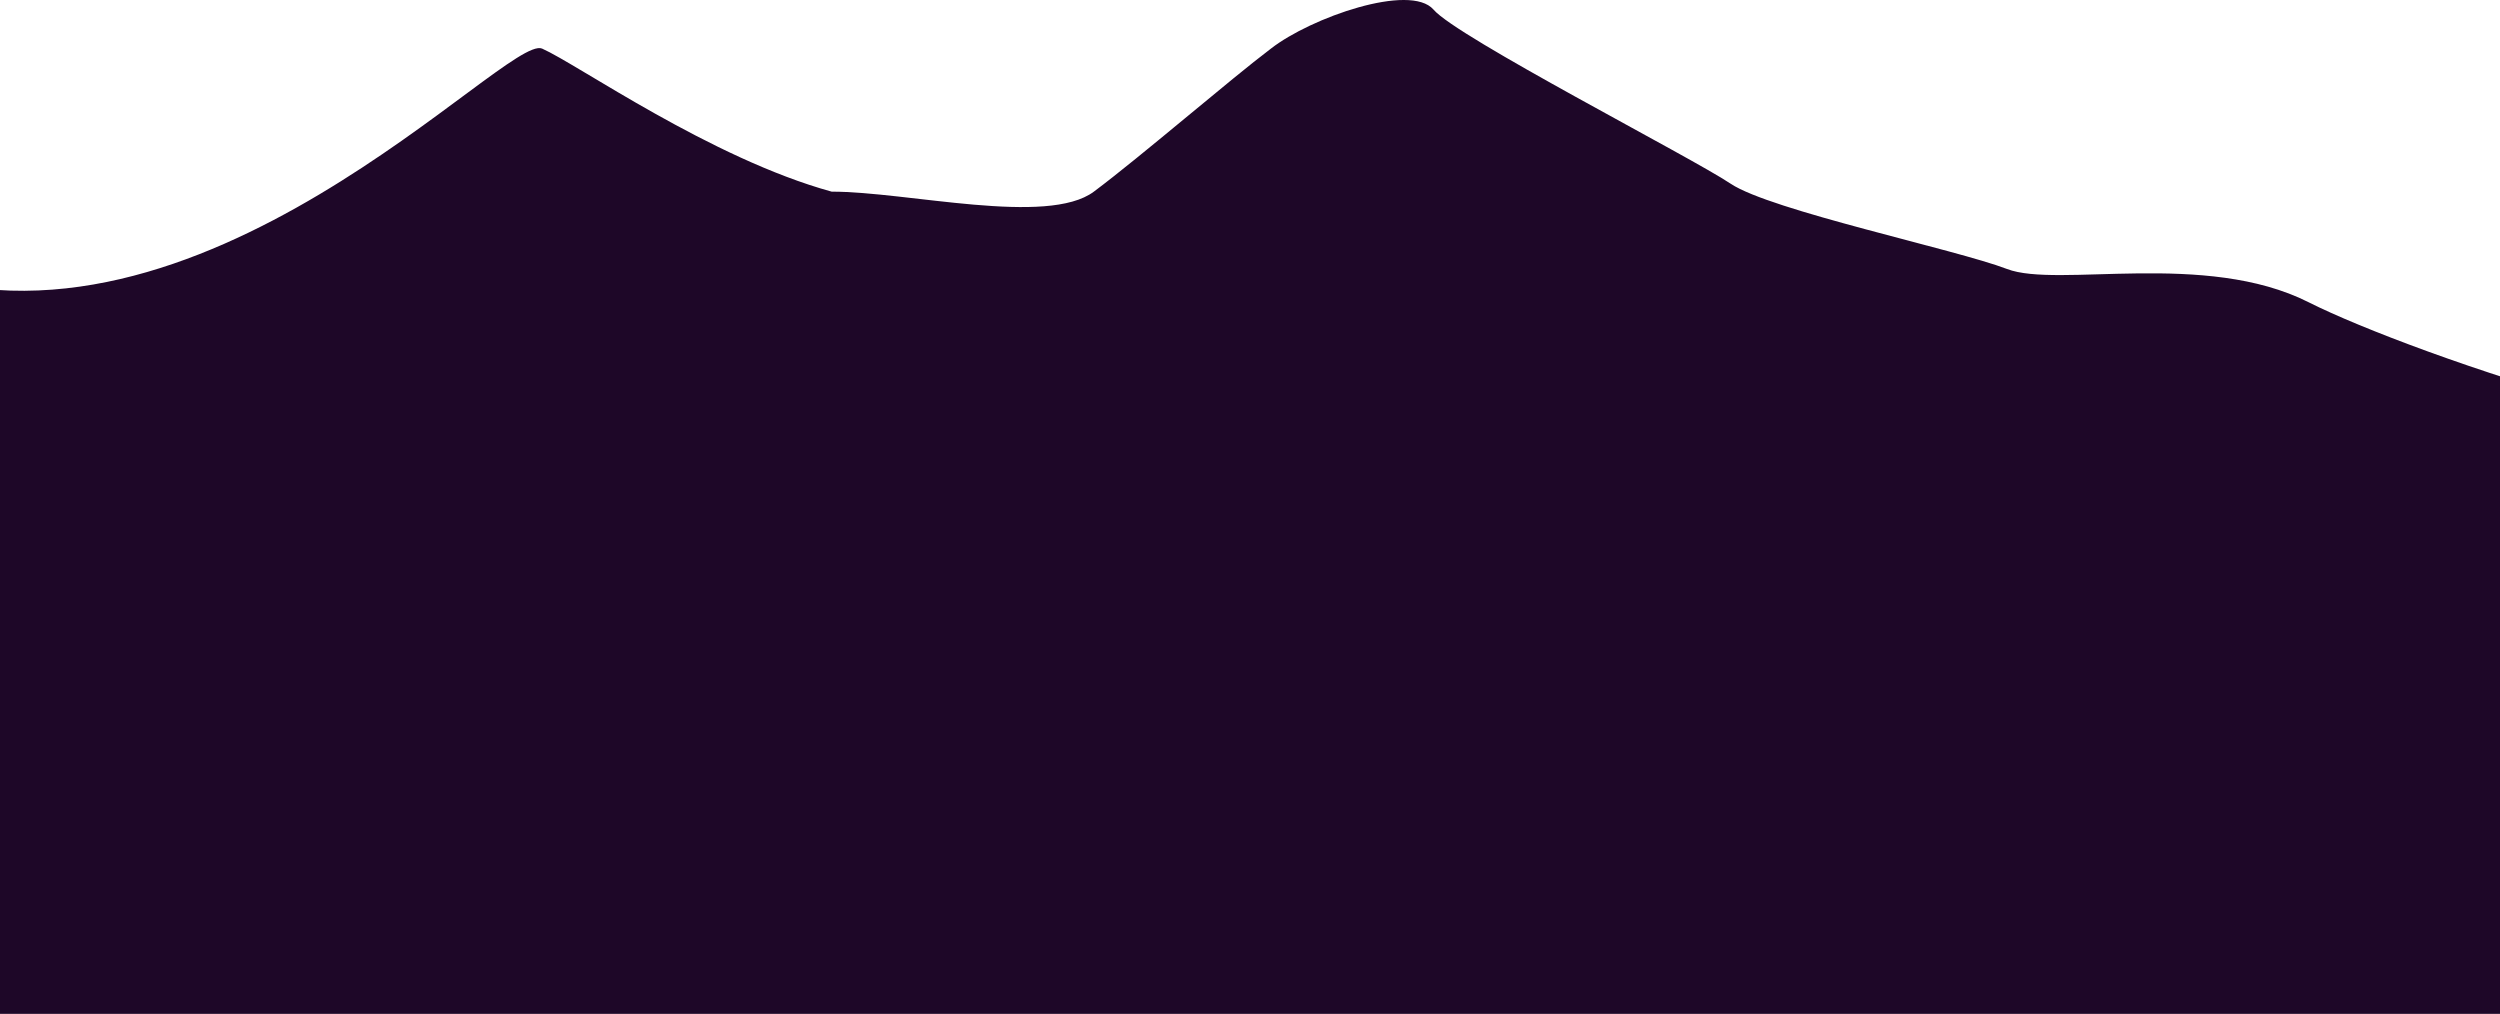 <svg width="360" height="146" fill="none" xmlns="http://www.w3.org/2000/svg"><path d="M-116 64.432c20.975-6.66 59.182 5.62 59.182 5.62s7.561-32.466 42.185-31.321c43.15 15.92 87.524-33.922 92.69-31.737 5.164 2.29 24.318 15.817 41.703 20.603 10.94 0 31.062 4.995 37.755 0 6.693-4.995 19.71-16.232 25.507-20.603 5.744-4.474 20.026-9.469 23.399-5.619 3.32 3.955 37.048 21.227 42.792 25.078 5.744 3.85 32.464 9.469 39.789 12.278 7.273 2.81 28.563-2.706 43.425 4.786 14.861 7.492 68.3 25.91 88.642 20.395C441.411 58.397 449 156 449 156l-565-8.428v-83.14Z" fill="#1E0728"/></svg>